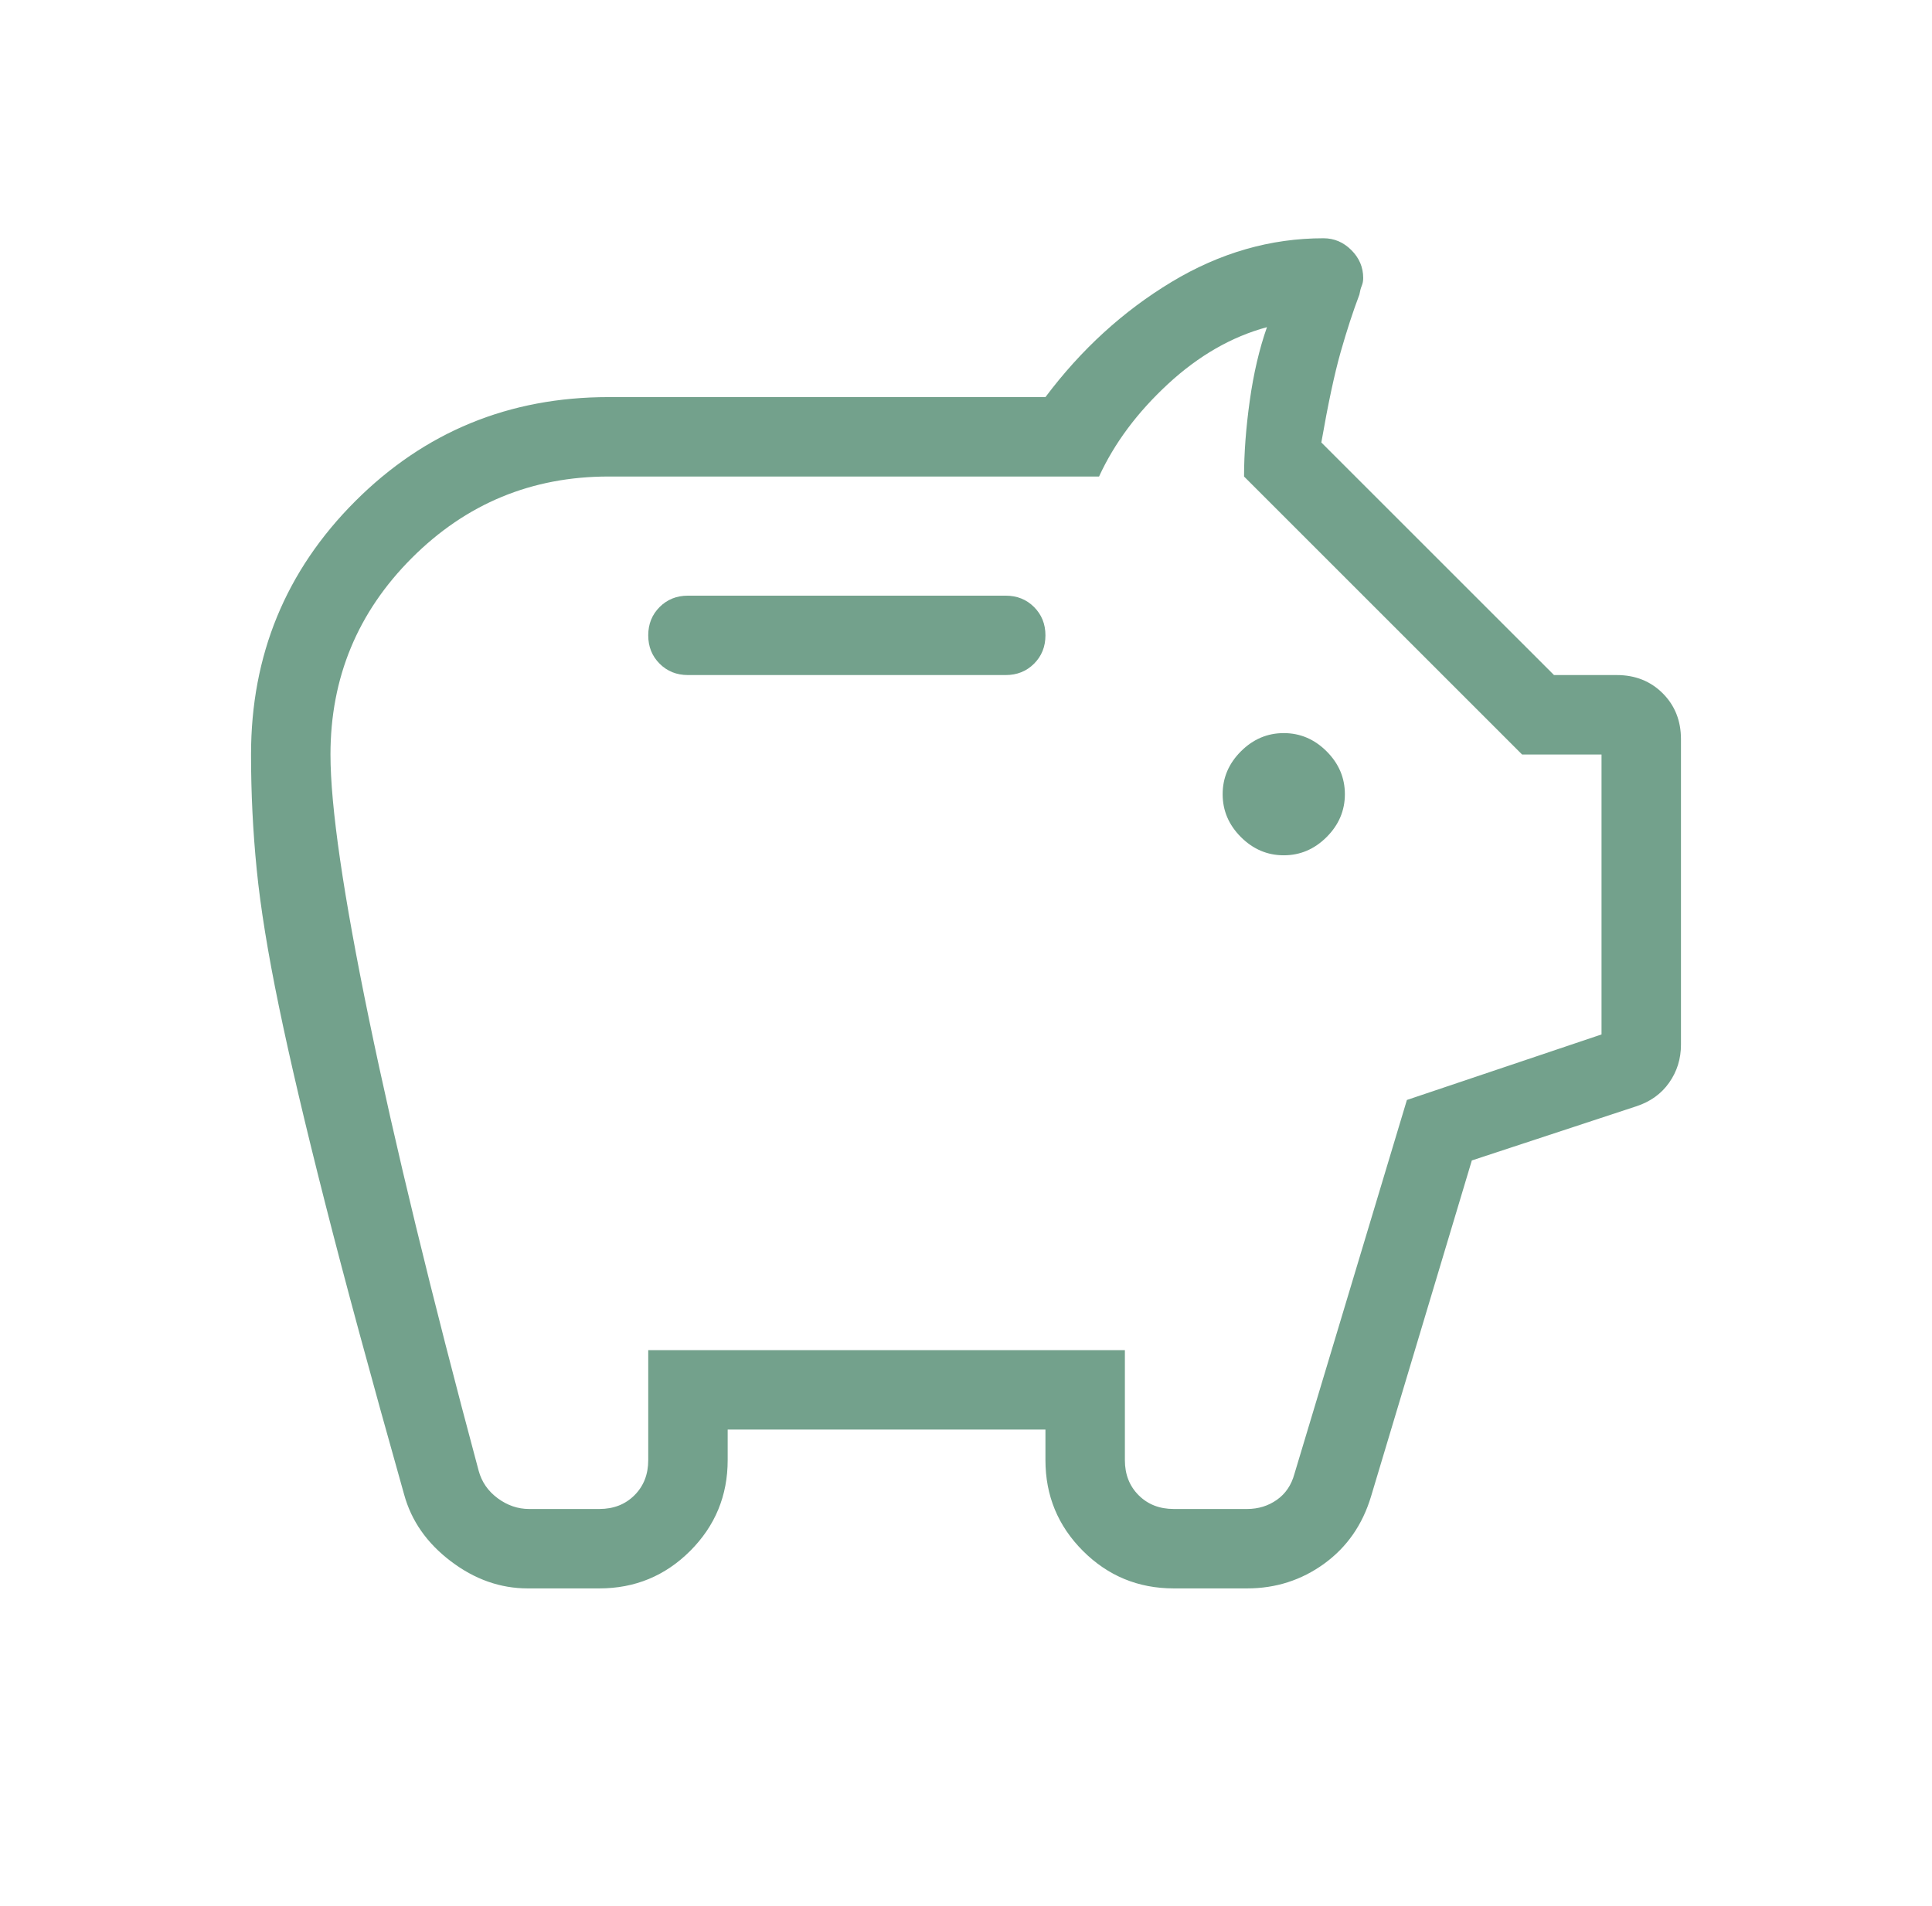 <svg width="76" height="75" viewBox="0 0 76 75" fill="none" xmlns="http://www.w3.org/2000/svg">
<mask id="mask0_8701_35876" style="mask-type:alpha" maskUnits="userSpaceOnUse" x="0" y="0" width="76" height="75">
<rect x="0.5" width="75" height="75" fill="#73A18C"/>
</mask>
<g mask="url(#mask0_8701_35876)">
<path d="M20.759 62.5C19.681 62.5 18.672 62.144 17.733 61.431C16.793 60.718 16.181 59.842 15.897 58.804C14.595 54.189 13.557 50.36 12.784 47.316C12.01 44.274 11.406 41.702 10.972 39.6C10.537 37.499 10.246 35.701 10.098 34.207C9.949 32.712 9.875 31.206 9.875 29.688C9.875 25.777 11.241 22.456 13.973 19.723C16.706 16.991 20.027 15.625 23.938 15.625H41.125C42.531 13.75 44.185 12.24 46.086 11.094C47.987 9.948 49.979 9.375 52.062 9.375C52.483 9.375 52.849 9.53 53.159 9.841C53.47 10.151 53.625 10.517 53.625 10.938C53.625 11.05 53.606 11.152 53.568 11.244C53.53 11.336 53.499 11.452 53.475 11.592C53.227 12.245 52.981 12.999 52.738 13.852C52.496 14.706 52.243 15.891 51.978 17.41L61.131 26.562H63.601C64.326 26.562 64.928 26.802 65.407 27.28C65.886 27.759 66.125 28.361 66.125 29.087V41.105C66.125 41.663 65.97 42.162 65.659 42.602C65.349 43.043 64.915 43.353 64.358 43.534L57.898 45.661L53.931 58.888C53.595 60.002 52.98 60.882 52.087 61.53C51.193 62.177 50.183 62.5 49.058 62.5H46.173C44.775 62.5 43.584 62.008 42.6 61.025C41.617 60.041 41.125 58.85 41.125 57.452V56.25H28.625V57.452C28.625 58.85 28.133 60.041 27.15 61.025C26.166 62.008 24.975 62.5 23.577 62.5H20.759ZM20.812 59.375H23.577C24.137 59.375 24.598 59.195 24.959 58.834C25.32 58.473 25.5 58.013 25.5 57.452V53.125H44.25V57.452C44.25 58.013 44.43 58.473 44.791 58.834C45.152 59.195 45.612 59.375 46.173 59.375H49.058C49.498 59.375 49.889 59.255 50.23 59.014C50.57 58.774 50.8 58.434 50.92 57.993L55.344 43.281L63 40.703V29.688H59.875L48.938 18.75C48.938 17.829 49.013 16.833 49.163 15.763C49.313 14.694 49.538 13.73 49.839 12.873C48.449 13.249 47.151 13.995 45.944 15.111C44.739 16.227 43.835 17.44 43.234 18.75H23.938C20.917 18.75 18.338 19.818 16.203 21.953C14.068 24.088 13 26.667 13 29.688C13 31.743 13.507 35.221 14.52 40.123C15.534 45.025 16.97 50.941 18.83 57.873C18.95 58.313 19.2 58.674 19.581 58.955C19.961 59.235 20.372 59.375 20.812 59.375ZM50.5 33.654C51.145 33.654 51.707 33.415 52.186 32.936C52.665 32.457 52.904 31.895 52.904 31.25C52.904 30.605 52.665 30.043 52.186 29.564C51.707 29.085 51.145 28.846 50.5 28.846C49.855 28.846 49.293 29.085 48.814 29.564C48.335 30.043 48.096 30.605 48.096 31.25C48.096 31.895 48.335 32.457 48.814 32.936C49.293 33.415 49.855 33.654 50.5 33.654ZM39.562 26.562C40.007 26.562 40.379 26.413 40.677 26.115C40.976 25.816 41.125 25.445 41.125 25C41.125 24.555 40.976 24.184 40.677 23.885C40.379 23.587 40.007 23.438 39.562 23.438H27.062C26.618 23.438 26.246 23.587 25.948 23.885C25.649 24.184 25.5 24.555 25.5 25C25.5 25.445 25.649 25.816 25.948 26.115C26.246 26.413 26.618 26.562 27.062 26.562H39.562Z" fill="#73A18C"/>
</g>
</svg>
